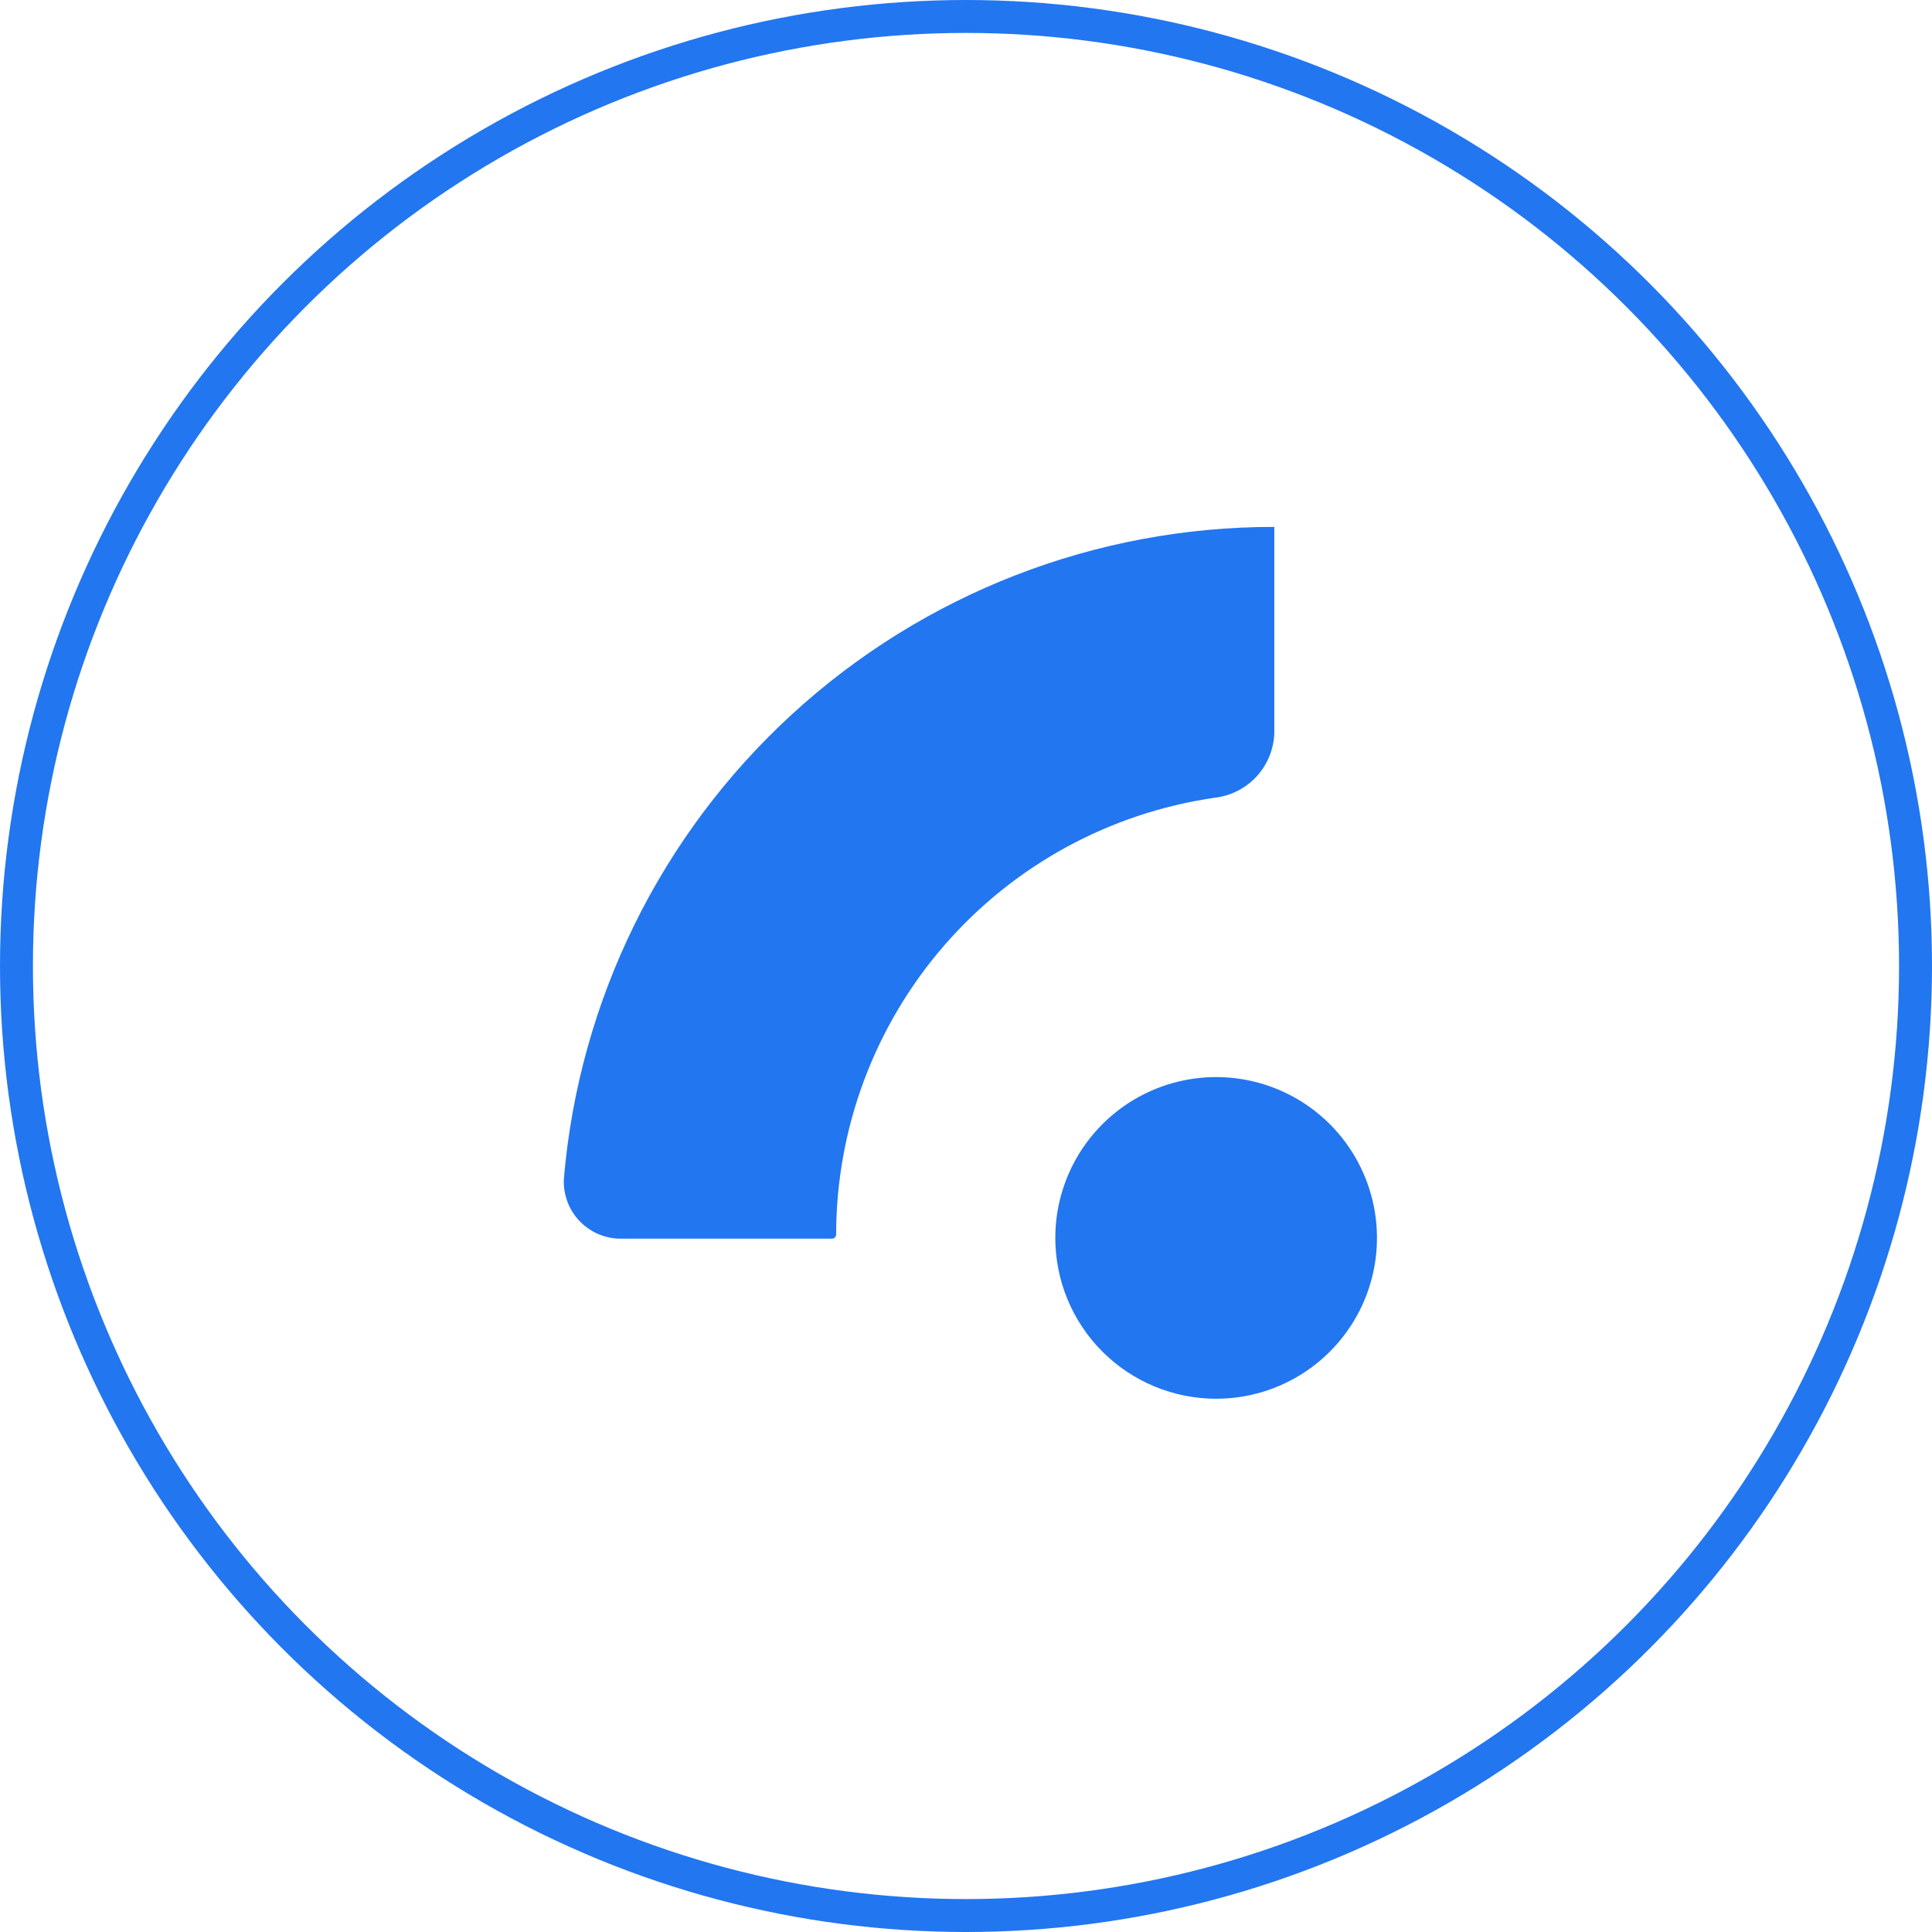 <svg width="88" height="88" viewBox="0 0 88 88" fill="none" xmlns="http://www.w3.org/2000/svg">
<path fill-rule="evenodd" clip-rule="evenodd" d="M48.068 56.367C48.071 54.919 48.504 53.505 49.311 52.302C50.118 51.1 51.264 50.164 52.602 49.612C53.941 49.06 55.414 48.918 56.834 49.202C58.253 49.487 59.557 50.186 60.58 51.211C61.603 52.236 62.298 53.542 62.58 54.962C62.861 56.383 62.715 57.855 62.16 59.193C61.605 60.53 60.666 61.673 59.462 62.477C58.257 63.282 56.842 63.711 55.394 63.711C54.43 63.711 53.476 63.521 52.586 63.151C51.696 62.782 50.888 62.241 50.207 61.559C49.527 60.877 48.988 60.067 48.62 59.176C48.253 58.285 48.066 57.331 48.068 56.367Z" fill="#2276F0"/>
<path fill-rule="evenodd" clip-rule="evenodd" d="M58.043 24V33.396C58.018 34.13 57.73 34.832 57.231 35.372C56.732 35.912 56.055 36.254 55.325 36.337C50.54 37.029 46.165 39.421 42.999 43.074C39.833 46.728 38.089 51.399 38.085 56.233C38.085 56.282 38.065 56.33 38.031 56.365C37.996 56.4 37.948 56.419 37.899 56.419H28.342C27.982 56.428 27.624 56.363 27.291 56.226C26.958 56.09 26.657 55.886 26.407 55.626C26.157 55.367 25.964 55.059 25.84 54.721C25.716 54.383 25.663 54.023 25.686 53.664C26.38 45.564 30.09 38.02 36.083 32.526C42.076 27.032 49.913 23.989 58.043 24Z" fill="#2276F0"/>
<circle cx="44" cy="44" r="43.25" stroke="#2276F0" stroke-width="1.5"/>
</svg>
